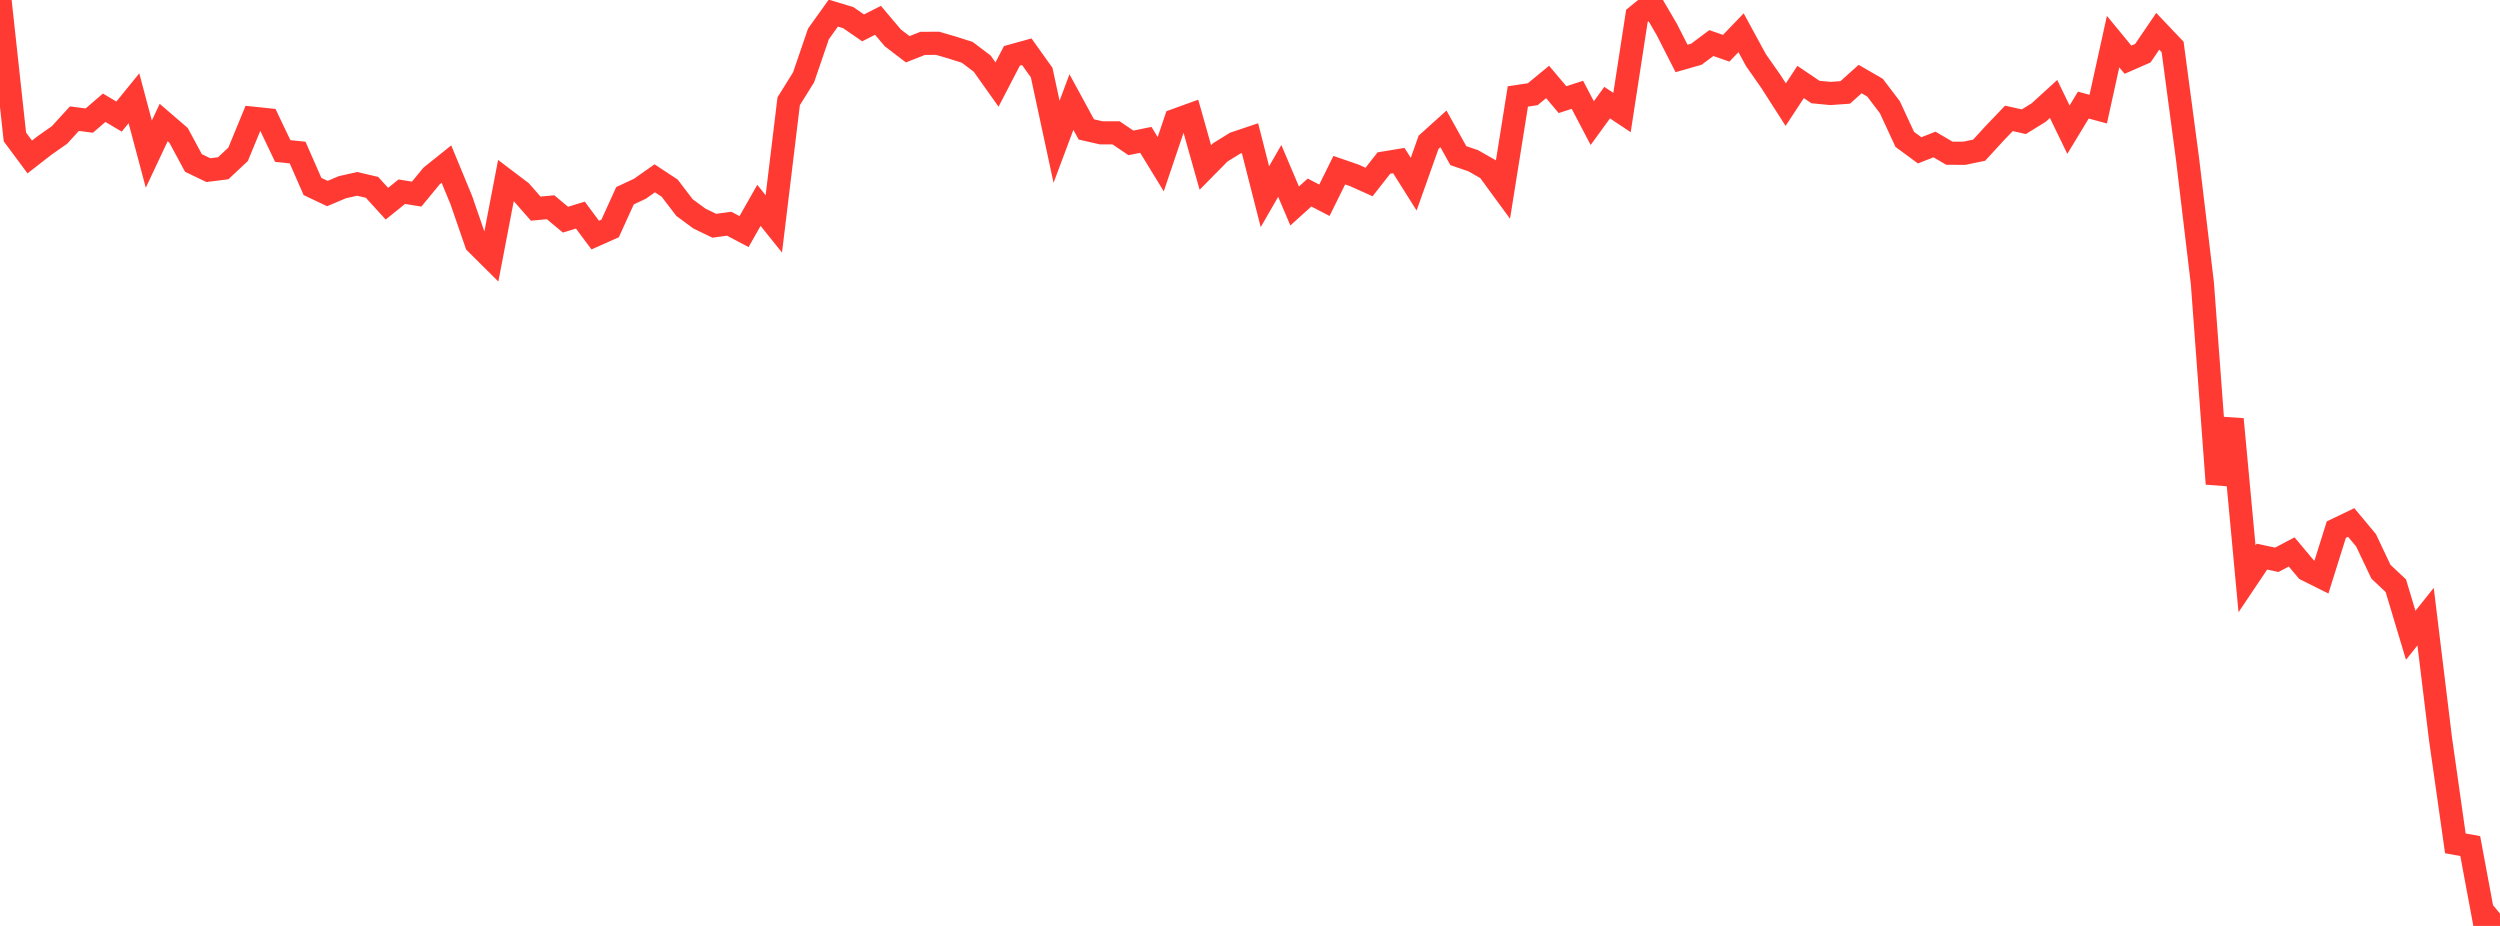 <?xml version="1.0" standalone="no"?>
<!DOCTYPE svg PUBLIC "-//W3C//DTD SVG 1.1//EN" "http://www.w3.org/Graphics/SVG/1.1/DTD/svg11.dtd">

<svg width="135" height="50" viewBox="0 0 135 50" preserveAspectRatio="none" 
  xmlns="http://www.w3.org/2000/svg"
  xmlns:xlink="http://www.w3.org/1999/xlink">


<polyline points="0.0, 0.0 0.804, 7.394 1.607, 8.476 2.411, 7.85 3.214, 7.288 4.018, 6.407 4.821, 6.512 5.625, 5.818 6.429, 6.295 7.232, 5.307 8.036, 8.322 8.839, 6.616 9.643, 7.309 10.446, 8.8 11.25, 9.187 12.054, 9.086 12.857, 8.334 13.661, 6.383 14.464, 6.468 15.268, 8.155 16.071, 8.237 16.875, 10.07 17.679, 10.451 18.482, 10.111 19.286, 9.929 20.089, 10.117 20.893, 11 21.696, 10.352 22.5, 10.481 23.304, 9.504 24.107, 8.86 24.911, 10.806 25.714, 13.133 26.518, 13.932 27.321, 9.742 28.125, 10.351 28.929, 11.266 29.732, 11.192 30.536, 11.862 31.339, 11.615 32.143, 12.695 32.946, 12.337 33.75, 10.57 34.554, 10.193 35.357, 9.629 36.161, 10.159 36.964, 11.21 37.768, 11.802 38.571, 12.191 39.375, 12.081 40.179, 12.506 40.982, 11.089 41.786, 12.09 42.589, 5.468 43.393, 4.176 44.196, 1.832 45.0, 0.709 45.804, 0.952 46.607, 1.506 47.411, 1.097 48.214, 2.047 49.018, 2.66 49.821, 2.343 50.625, 2.337 51.429, 2.571 52.232, 2.827 53.036, 3.434 53.839, 4.565 54.643, 3.017 55.446, 2.794 56.25, 3.919 57.054, 7.656 57.857, 5.511 58.661, 6.989 59.464, 7.173 60.268, 7.174 61.071, 7.716 61.875, 7.552 62.679, 8.867 63.482, 6.49 64.286, 6.199 65.089, 9.043 65.893, 8.228 66.696, 7.733 67.5, 7.463 68.304, 10.621 69.107, 9.229 69.911, 11.123 70.714, 10.397 71.518, 10.814 72.321, 9.19 73.125, 9.467 73.929, 9.828 74.732, 8.803 75.536, 8.671 76.339, 9.946 77.143, 7.683 77.946, 6.959 78.75, 8.404 79.554, 8.68 80.357, 9.137 81.161, 10.235 81.964, 5.209 82.768, 5.087 83.571, 4.426 84.375, 5.381 85.179, 5.119 85.982, 6.648 86.786, 5.542 87.589, 6.076 88.393, 0.859 89.196, 0.204 90.0, 1.579 90.804, 3.156 91.607, 2.927 92.411, 2.326 93.214, 2.605 94.018, 1.769 94.821, 3.245 95.625, 4.395 96.429, 5.65 97.232, 4.428 98.036, 4.97 98.839, 5.047 99.643, 4.991 100.446, 4.269 101.25, 4.733 102.054, 5.791 102.857, 7.526 103.661, 8.118 104.464, 7.803 105.268, 8.275 106.071, 8.277 106.875, 8.11 107.679, 7.231 108.482, 6.392 109.286, 6.573 110.089, 6.078 110.893, 5.345 111.696, 7.002 112.5, 5.676 113.304, 5.893 114.107, 2.247 114.911, 3.224 115.714, 2.872 116.518, 1.69 117.321, 2.535 118.125, 8.567 118.929, 15.302 119.732, 26.126 120.536, 22.637 121.339, 31.256 122.143, 30.058 122.946, 30.229 123.75, 29.805 124.554, 30.763 125.357, 31.164 126.161, 28.601 126.964, 28.215 127.768, 29.178 128.571, 30.874 129.375, 31.629 130.179, 34.306 130.982, 33.299 131.786, 39.889 132.589, 45.542 133.393, 45.688 134.196, 50.0 135.0, 49.336" fill="none" stroke="#ff3a33" stroke-width="1.25"/>

</svg>